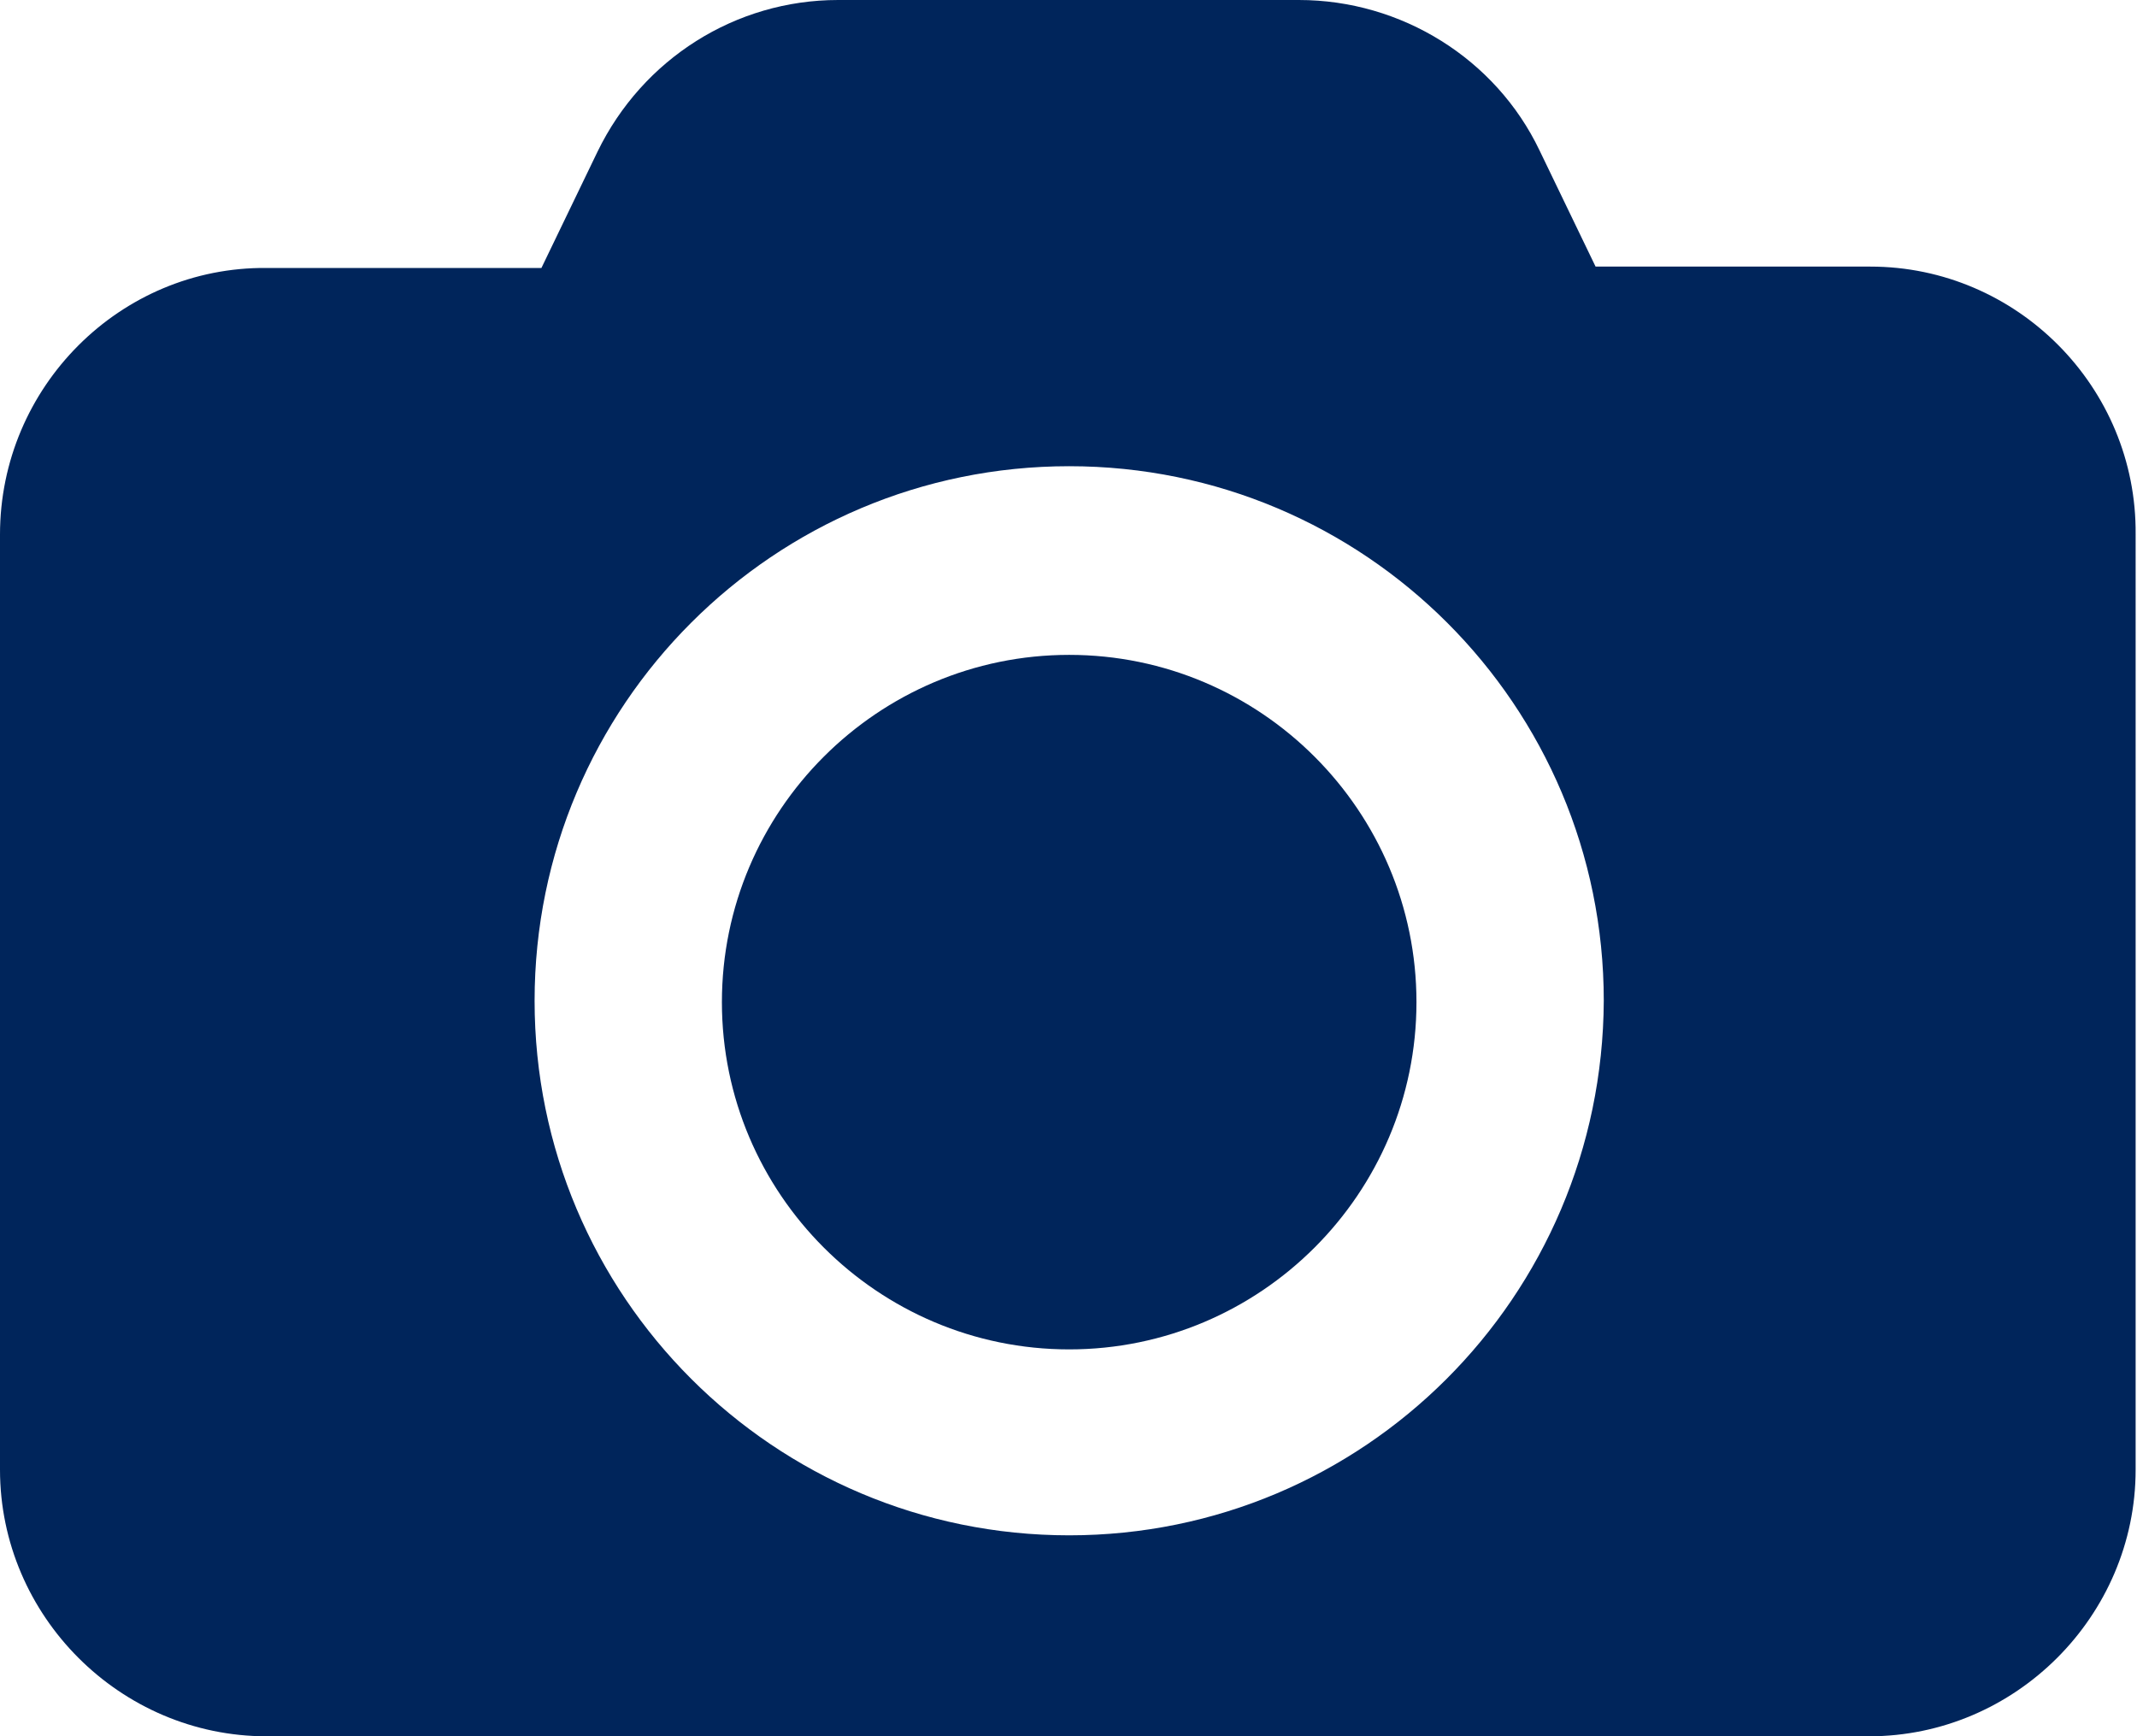 <?xml version="1.0" encoding="utf-8"?>
<!-- Generator: Adobe Illustrator 23.0.2, SVG Export Plug-In . SVG Version: 6.00 Build 0)  -->
<svg version="1.1" id="Layer_1" xmlns="http://www.w3.org/2000/svg" xmlns:xlink="http://www.w3.org/1999/xlink" x="0px" y="0px"
	 width="156.3px" height="127px" viewBox="0 0 156.3 127" style="enable-background:new 0 0 156.3 127;" xml:space="preserve">
<style type="text/css">
	.st0{clip-path:url(#SVGID_2_);fill:#00255b;}
</style>
<g>
	<g>
		<defs>
			<rect id="SVGID_1_" width="156.3" height="127"/>
		</defs>
		<clipPath id="SVGID_2_">
			<use xlink:href="#SVGID_1_"  style="overflow:visible;"/>
		</clipPath>
		<path class="st0" d="M78.2,112.3c-21.6,0-39.1-17.5-39.1-39.1c0-21.6,17.5-39.1,39.1-39.1s39.1,17.5,39.1,39.1
			C117.2,94.9,99.7,112.3,78.2,112.3 M136.8,19.5h-20.1l-4.1-8.5C109.4,4.3,102.5,0,95,0H61.3c-7.5,0-14.3,4.3-17.6,11.1l-4.1,8.5
			H19.5C8.8,19.5,0,28.3,0,39.1v68.4C0,118.2,8.8,127,19.5,127h117.2c10.7,0,19.5-8.8,19.5-19.5V39.1
			C156.3,28.3,147.5,19.5,136.8,19.5"/>
		<path class="st0" d="M78.2,47.9c-14,0-25.4,11.4-25.4,25.4s11.4,25.4,25.4,25.4s25.4-11.4,25.4-25.4S92.2,47.9,78.2,47.9"/>
	</g>
</g>
</svg>
